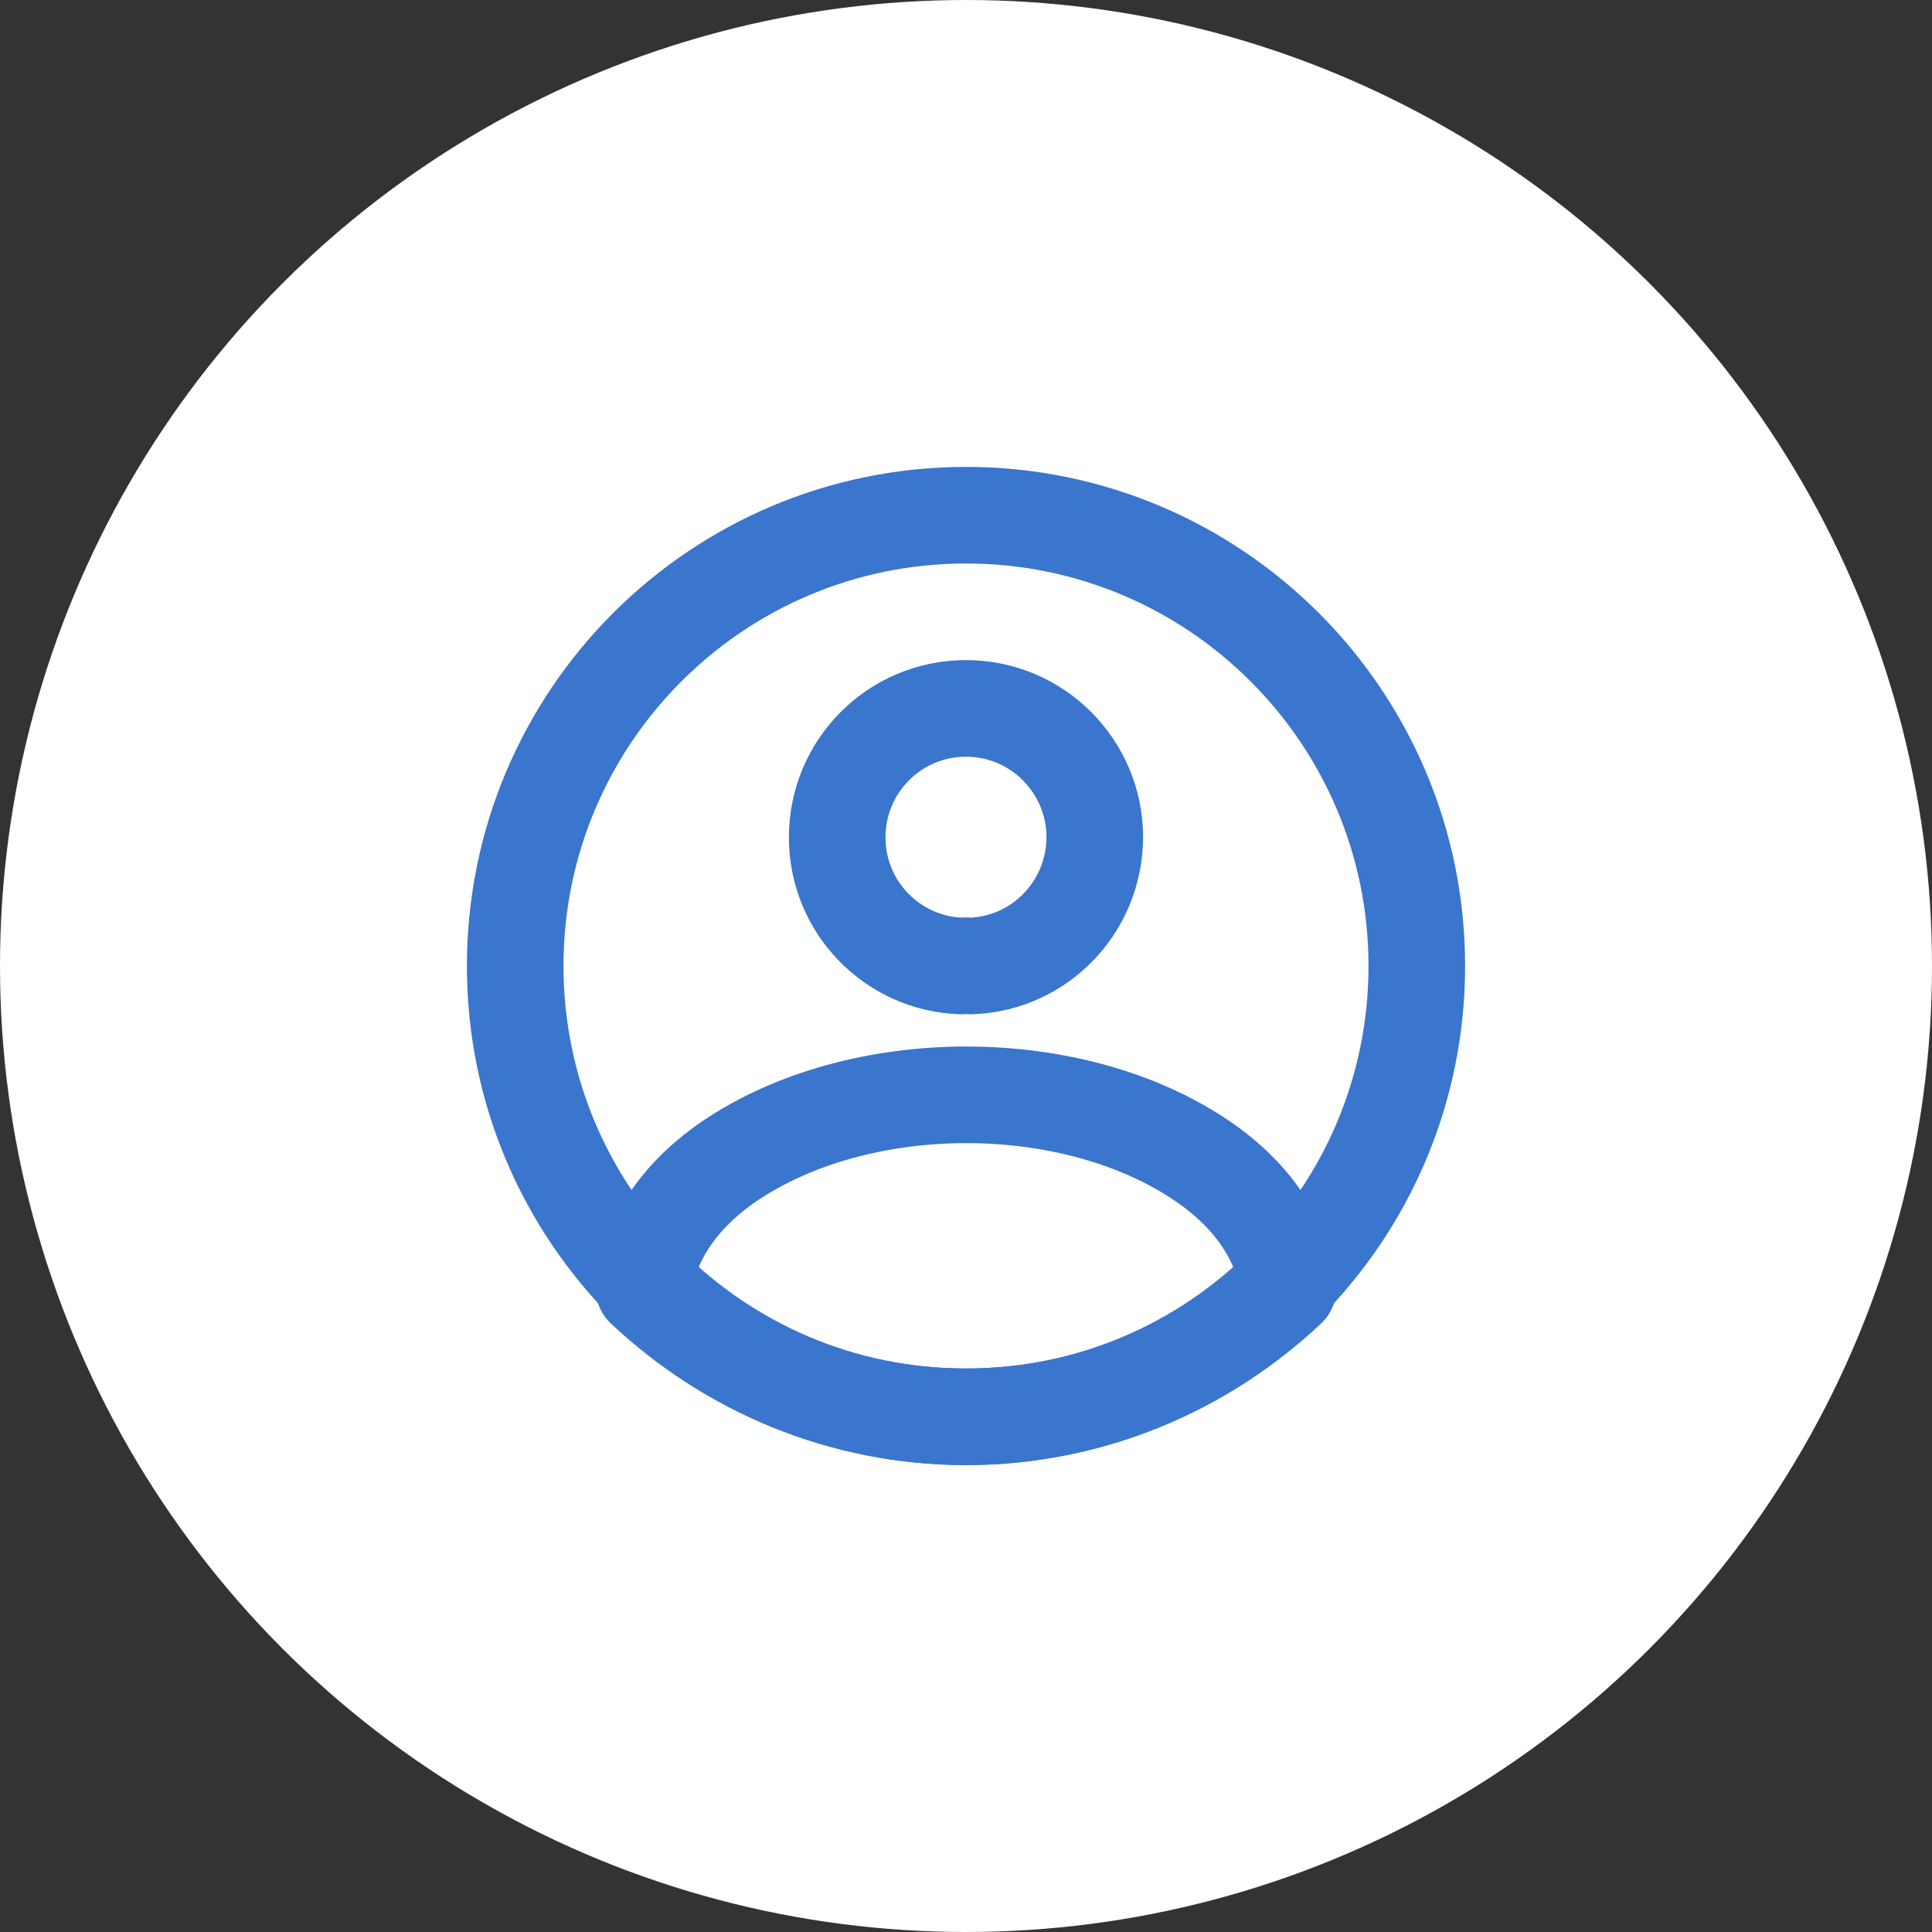 <?xml version="1.0" encoding="UTF-8"?> <svg xmlns="http://www.w3.org/2000/svg" width="30" height="30" viewBox="0 0 30 30" fill="none"><rect x="0" y="0" width="30" height="30" fill="#333333" stroke="none"/> <circle cx="15" cy="15" r="15" fill="white"></circle> <path d="M15 22C18.866 22 22 18.866 22 15C22 11.134 18.866 8 15 8C11.134 8 8 11.134 8 15C8 18.866 11.134 22 15 22Z" stroke="#3A75CE" stroke-width="1.5" stroke-linecap="round" stroke-linejoin="round"></path> <path d="M20 20.005C18.68 21.246 16.929 22 15 22C13.071 22 11.32 21.246 10 20.005C10.074 19.289 10.519 18.588 11.313 18.04C13.346 16.654 16.669 16.654 18.687 18.04C19.481 18.588 19.926 19.289 20 20.005Z" stroke="#3A75CE" stroke-width="1.5" stroke-linecap="round" stroke-linejoin="round"></path> <path d="M15.073 15C15.03 14.994 14.976 14.994 14.927 15C13.854 14.963 13 14.084 13 13.003C13 11.898 13.89 11 15 11C16.104 11 17 11.898 17 13.003C16.994 14.084 16.146 14.963 15.073 15Z" stroke="#3A75CE" stroke-width="1.5" stroke-linecap="round" stroke-linejoin="round"></path> </svg> 
